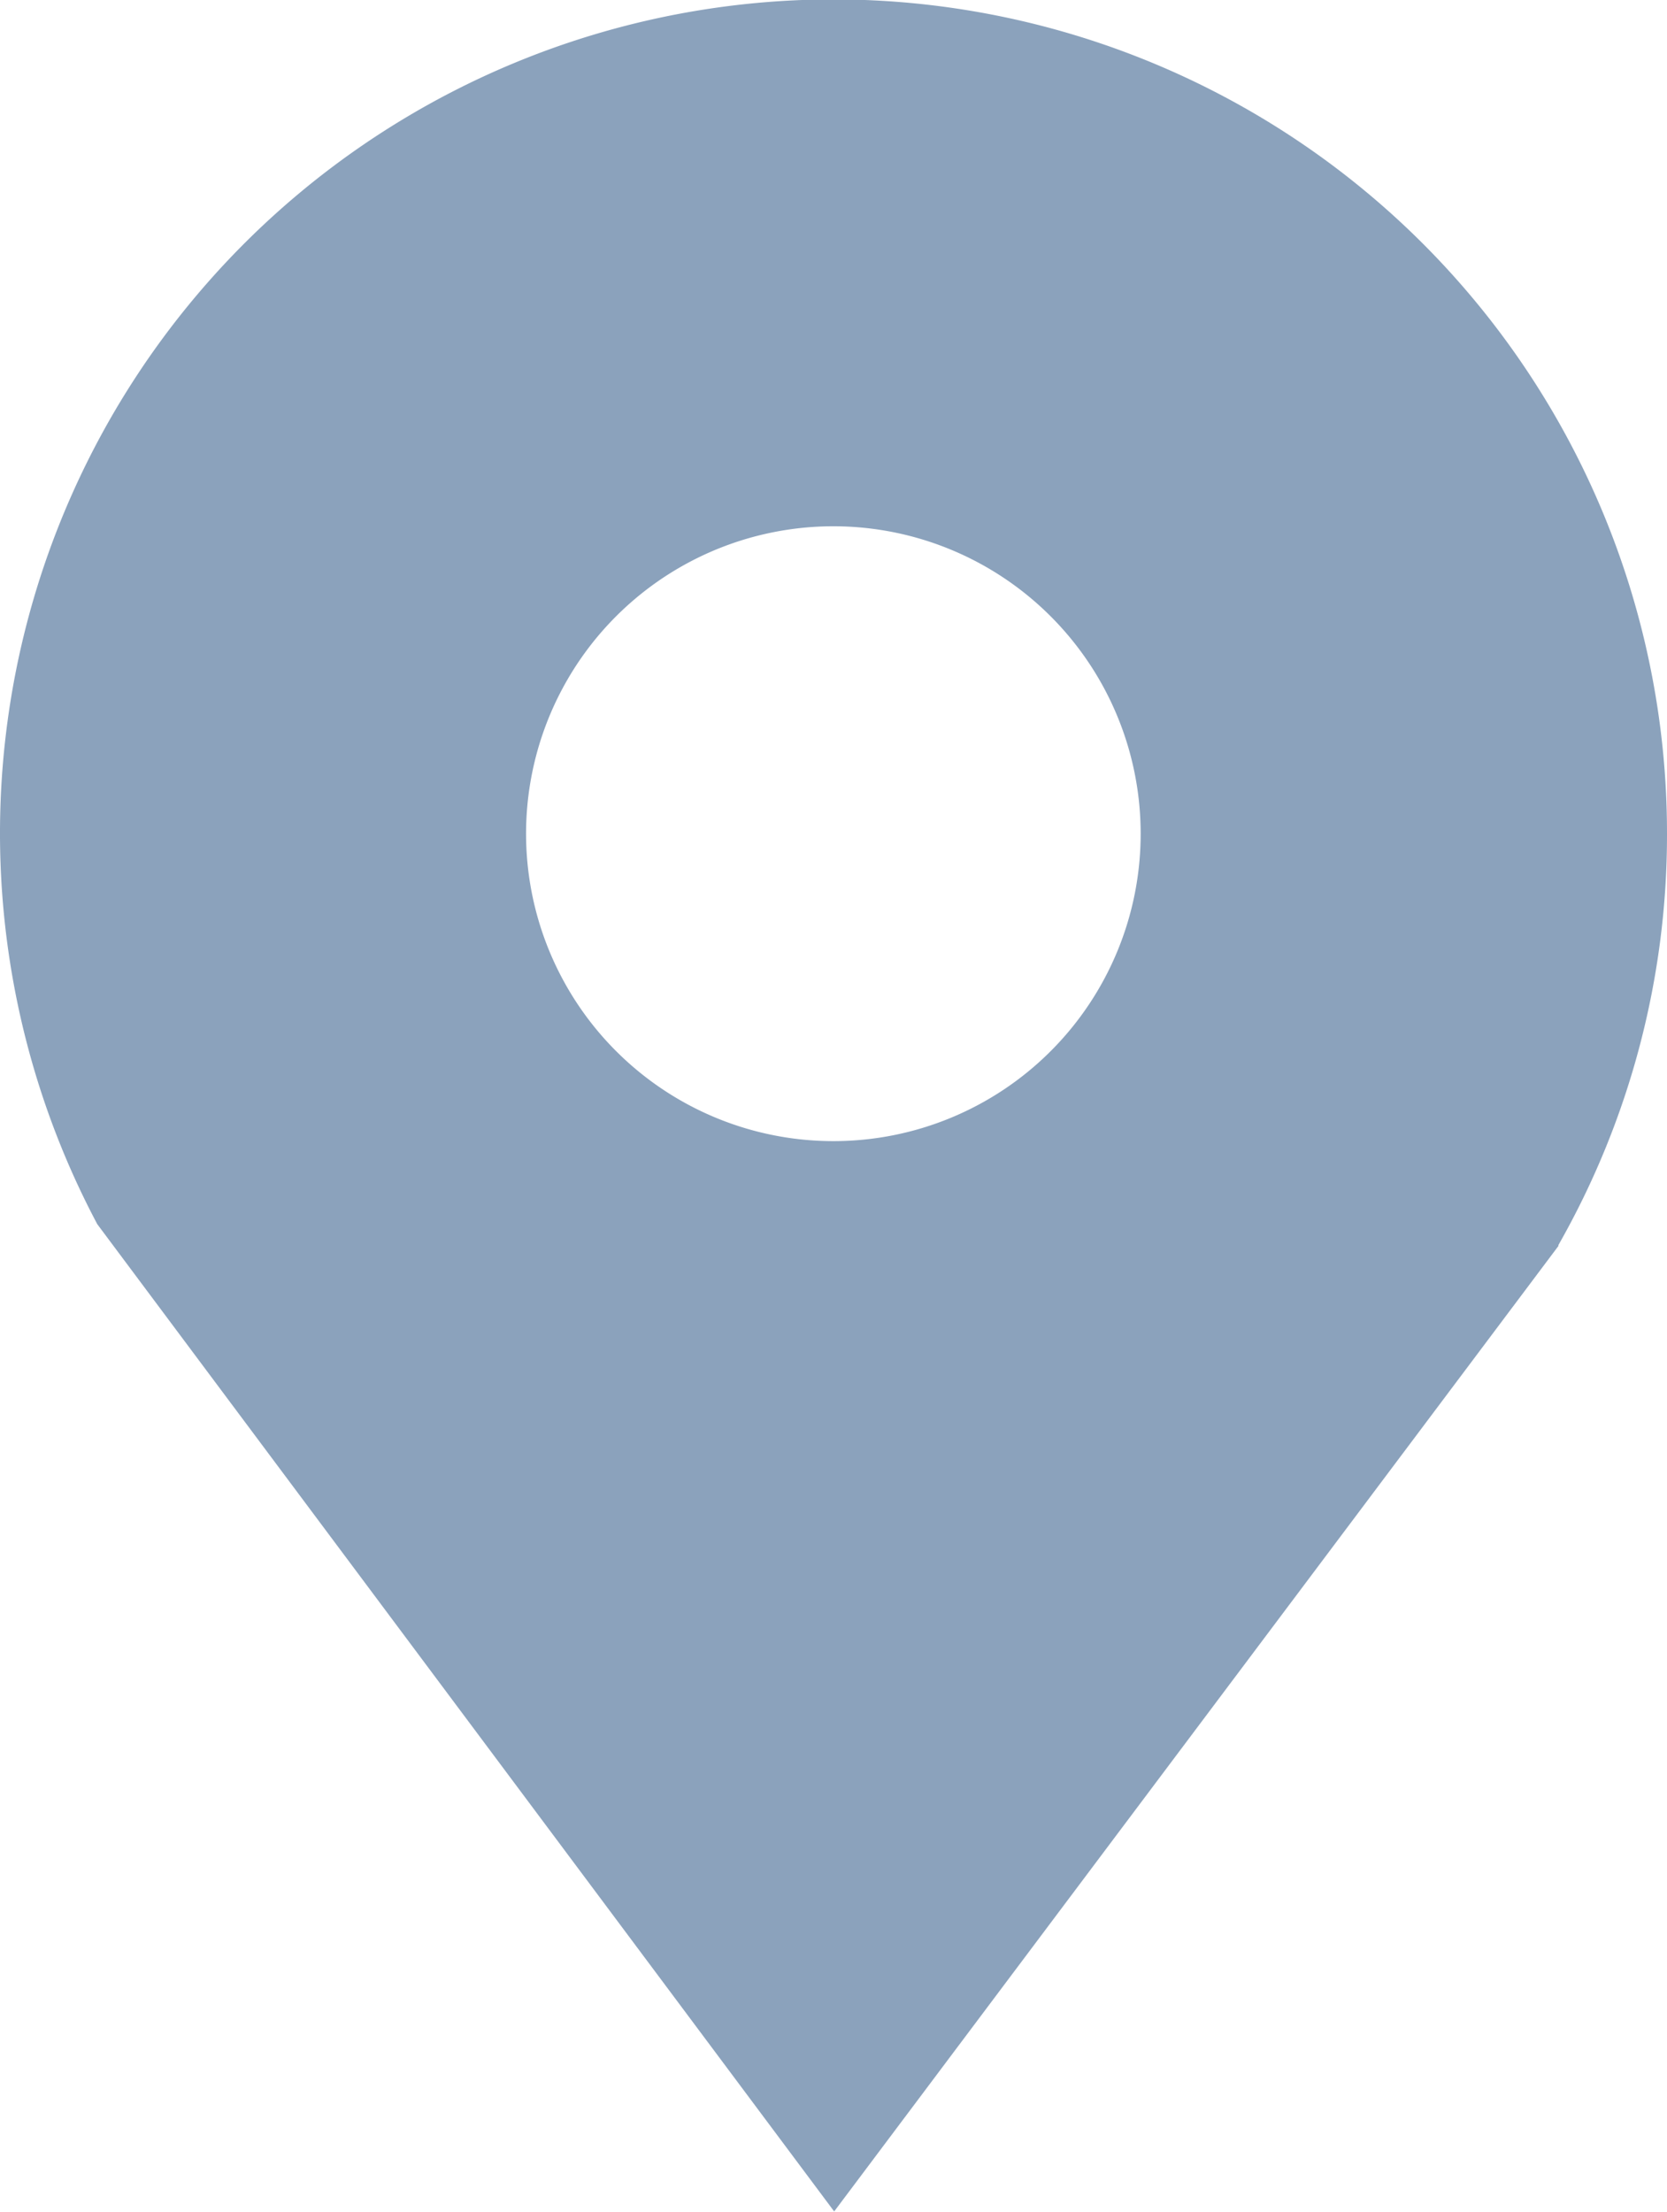 <svg xmlns="http://www.w3.org/2000/svg" width="12.39" height="16.433" viewBox="0 0 12.39 16.433">
  <path id="Pfad_1213" data-name="Pfad 1213" d="M195.422,1379.075a6.195,6.195,0,1,0-11.667,2.9l0,0,5.477,7.335,5.383-7.173v-.007A6.159,6.159,0,0,0,195.422,1379.075Zm-6.195,2.283a2.284,2.284,0,1,1,2.283-2.283A2.283,2.283,0,0,1,189.227,1381.358Z" transform="translate(-183.032 -1372.88)" fill="#8ba2bc"/>
</svg>
